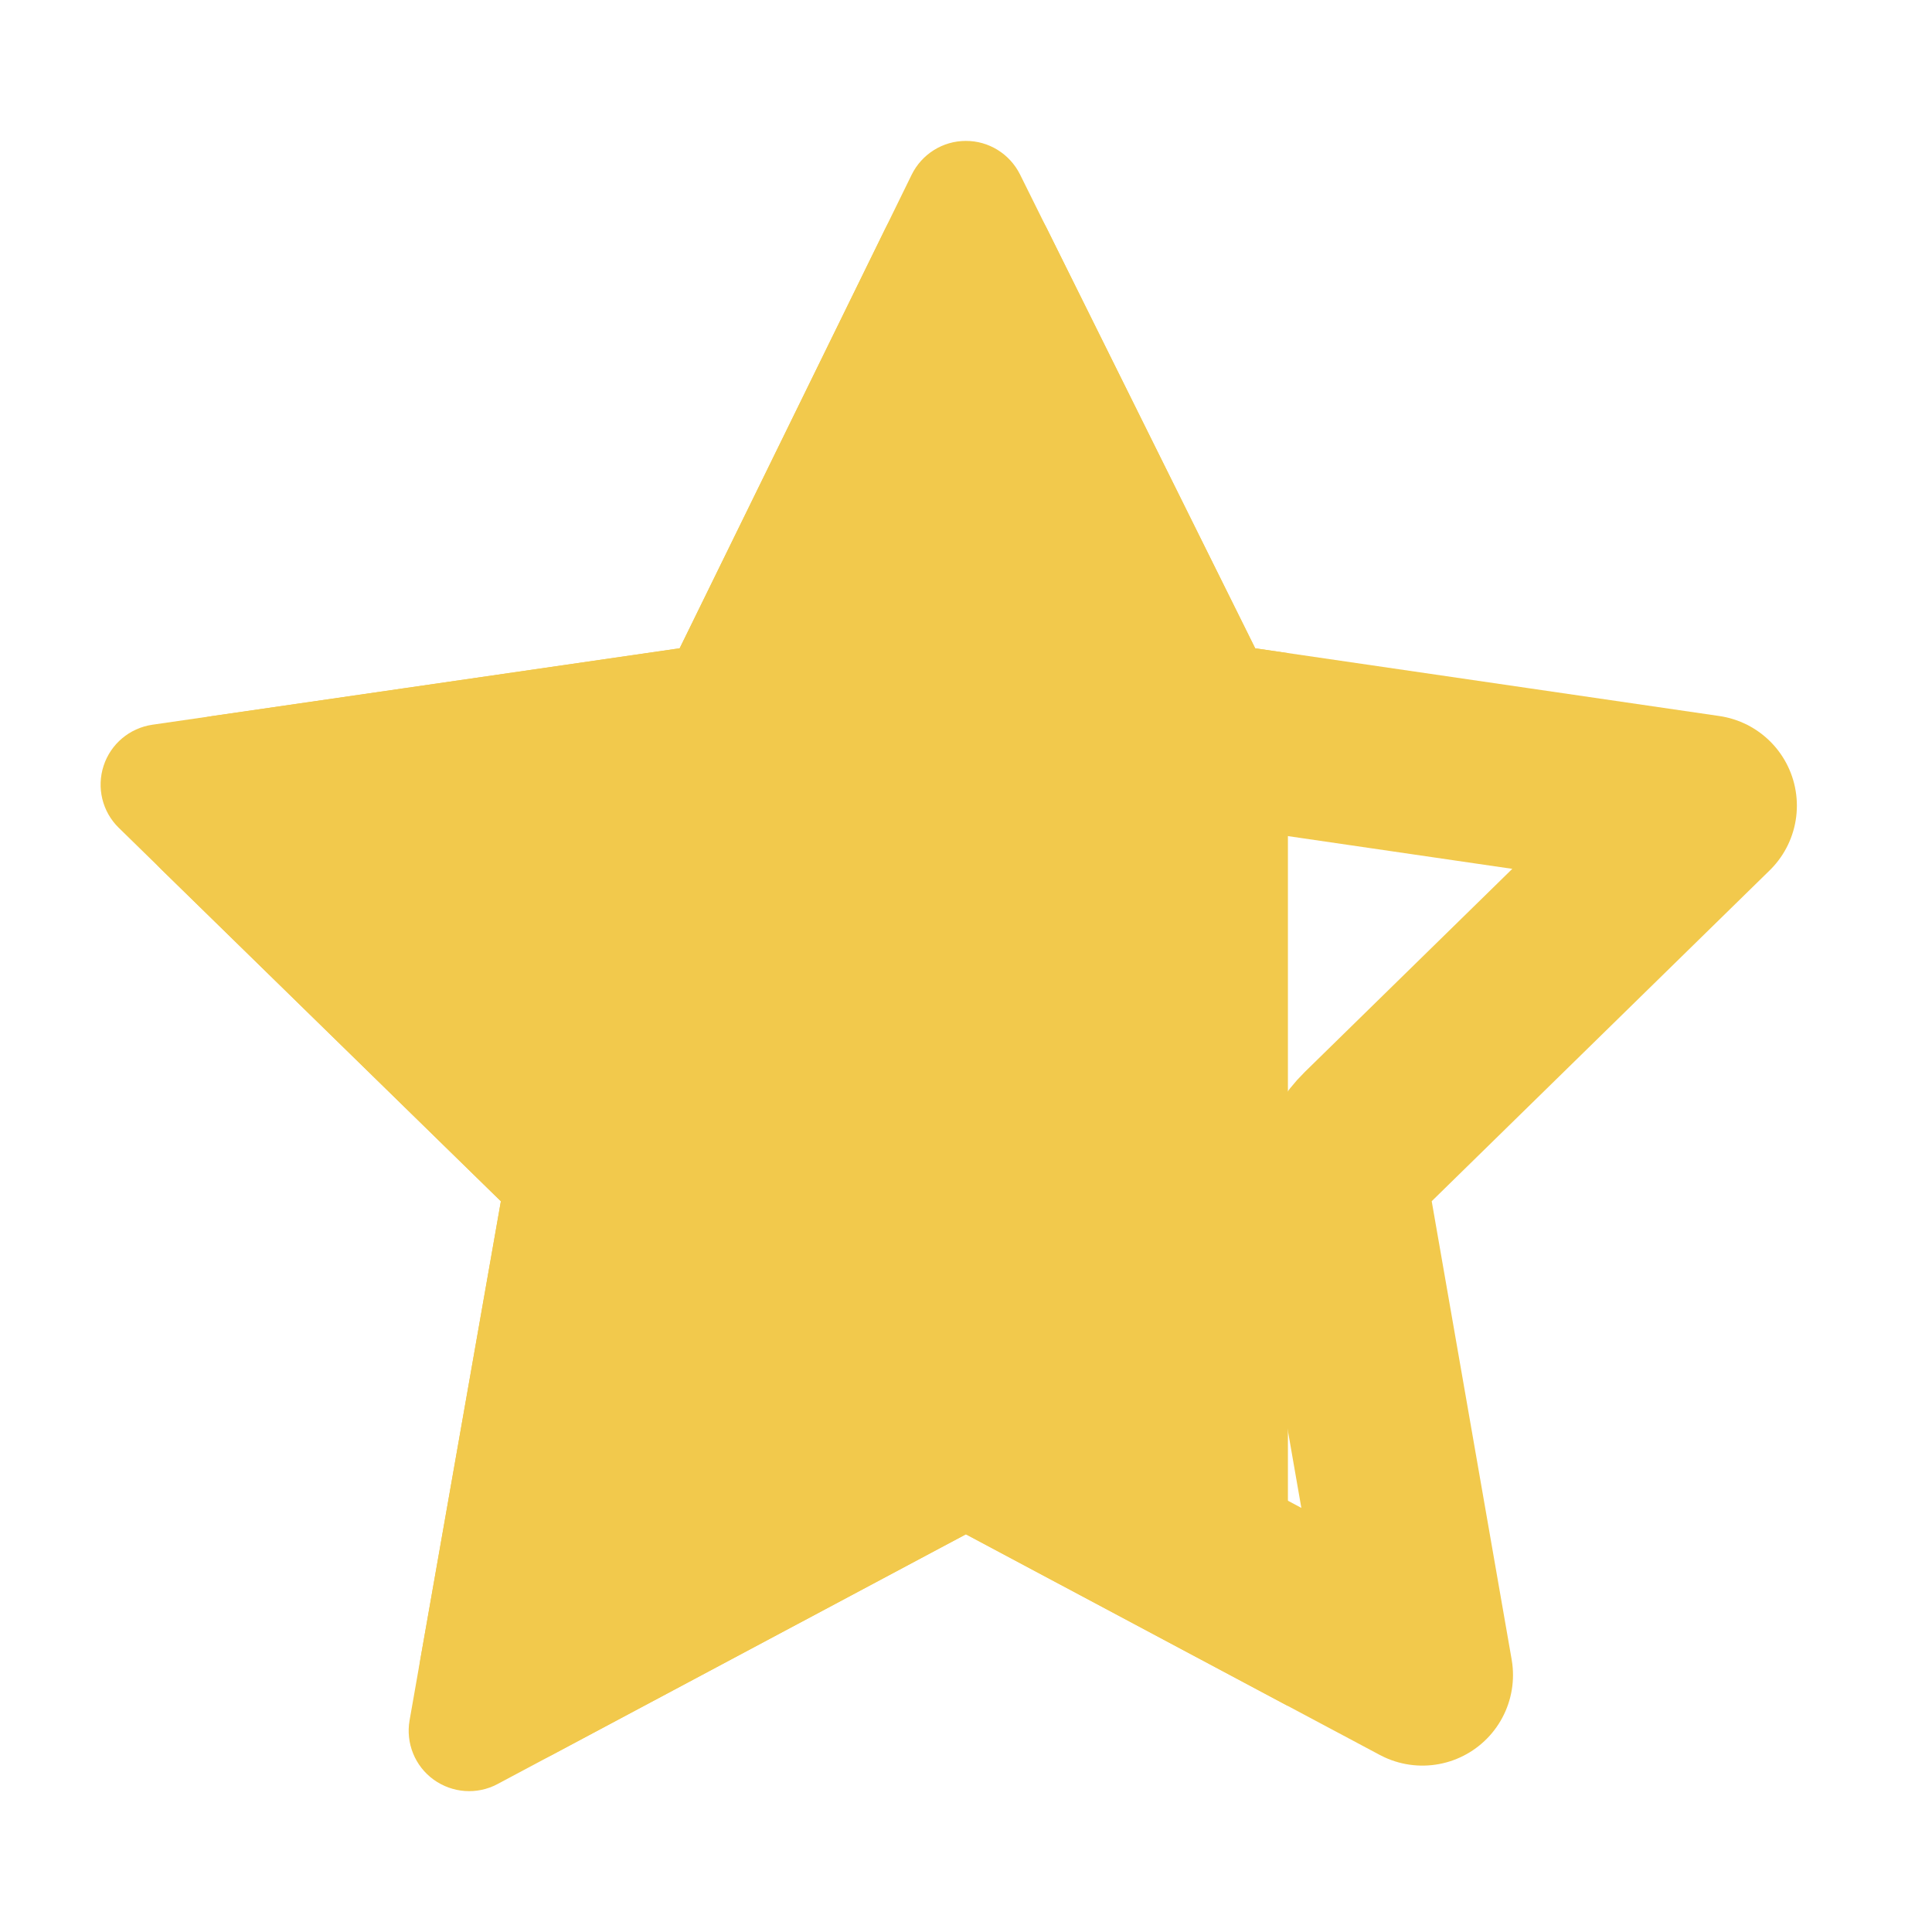 <svg width="16" height="16" viewBox="0 0 16 16" fill="none" xmlns="http://www.w3.org/2000/svg">
<path d="M9.723 5.702C9.832 5.923 10.043 6.076 10.287 6.111L14.131 6.672L11.332 9.412C11.156 9.585 11.076 9.834 11.118 10.077L11.78 13.872L8.352 12.045C8.132 11.927 7.867 11.927 7.646 12.045L4.22 13.871L4.887 10.078C4.929 9.834 4.849 9.585 4.672 9.412L1.869 6.672L5.736 6.111C5.981 6.076 6.193 5.921 6.302 5.699L8.001 2.232L9.723 5.702ZM11.868 14.376C11.868 14.376 11.868 14.376 11.868 14.376L11.868 14.376Z" stroke="#F2C94C" stroke-width="1.5" stroke-linejoin="round"/>
<path fill-rule="evenodd" clip-rule="evenodd" d="M8.447 1.444C8.362 1.274 8.188 1.166 7.998 1.167C7.808 1.167 7.634 1.276 7.55 1.447L5.629 5.369L1.261 6.002C1.073 6.03 0.917 6.161 0.858 6.342C0.799 6.523 0.847 6.722 0.983 6.855L4.148 9.948L3.392 14.247C3.359 14.435 3.436 14.626 3.591 14.738C3.746 14.85 3.951 14.865 4.12 14.775L7.999 12.706L10.666 14.128V5.409L10.395 5.369L8.447 1.444Z" fill="#F2C94C"/>
</svg>
